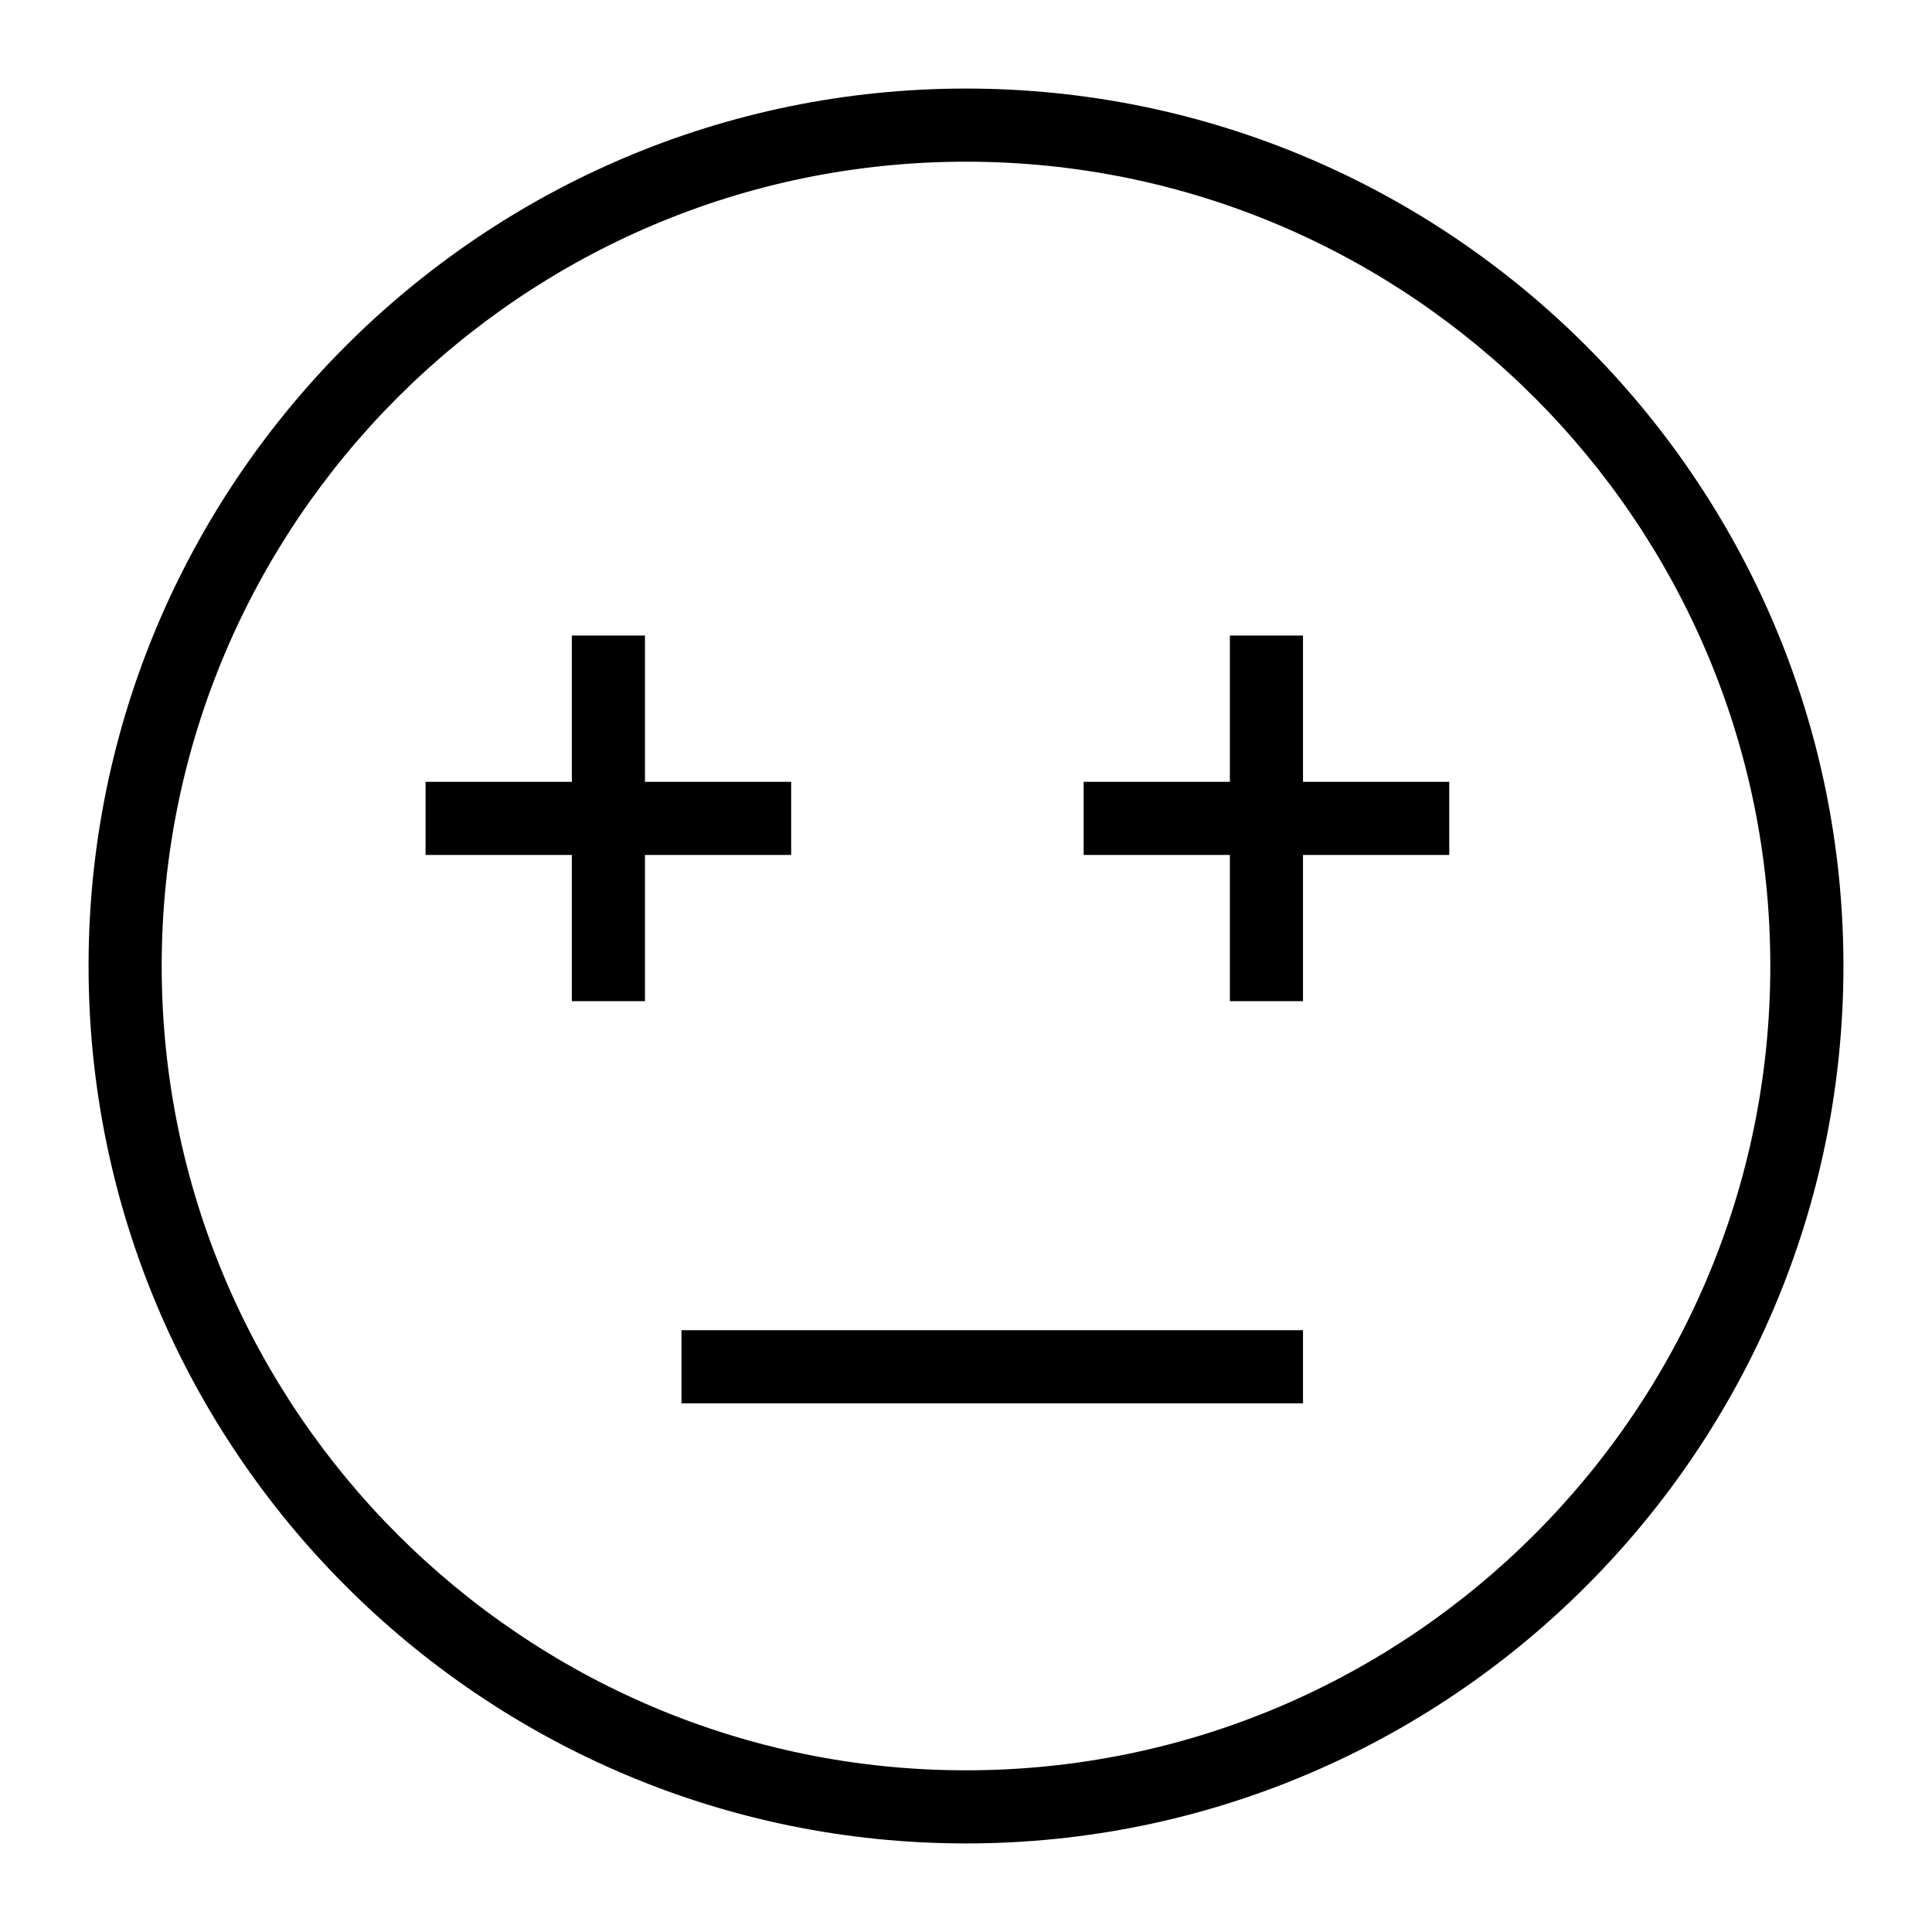 <?xml version="1.0" encoding="UTF-8"?>
<!-- Uploaded to: ICON Repo, www.iconrepo.com, Generator: ICON Repo Mixer Tools -->
<svg fill="#000000" width="800px" height="800px" version="1.1" viewBox="144 144 512 512" xmlns="http://www.w3.org/2000/svg">
 <g>
  <path d="m400 632.53c-128.21 0-232.53-104.32-232.53-232.53 0-128.21 104.31-232.53 232.53-232.53s232.53 104.31 232.53 232.53c0 128.21-104.32 232.53-232.53 232.53zm0-445.68c-117.53 0-213.15 95.621-213.15 213.15s95.617 213.15 213.15 213.15 213.15-95.617 213.15-213.15c0.004-117.53-95.613-213.15-213.14-213.15z"/>
  <path d="m256.78 351.19h96.887v19.379h-96.887z"/>
  <path d="m295.54 312.43h19.379v96.887h-19.379z"/>
  <path d="m431.18 351.19h96.887v19.379h-96.887z"/>
  <path d="m469.93 312.43h19.379v96.887h-19.379z"/>
  <path d="m324.6 496.52h164.71v19.379h-164.71z"/>
 </g>
</svg>